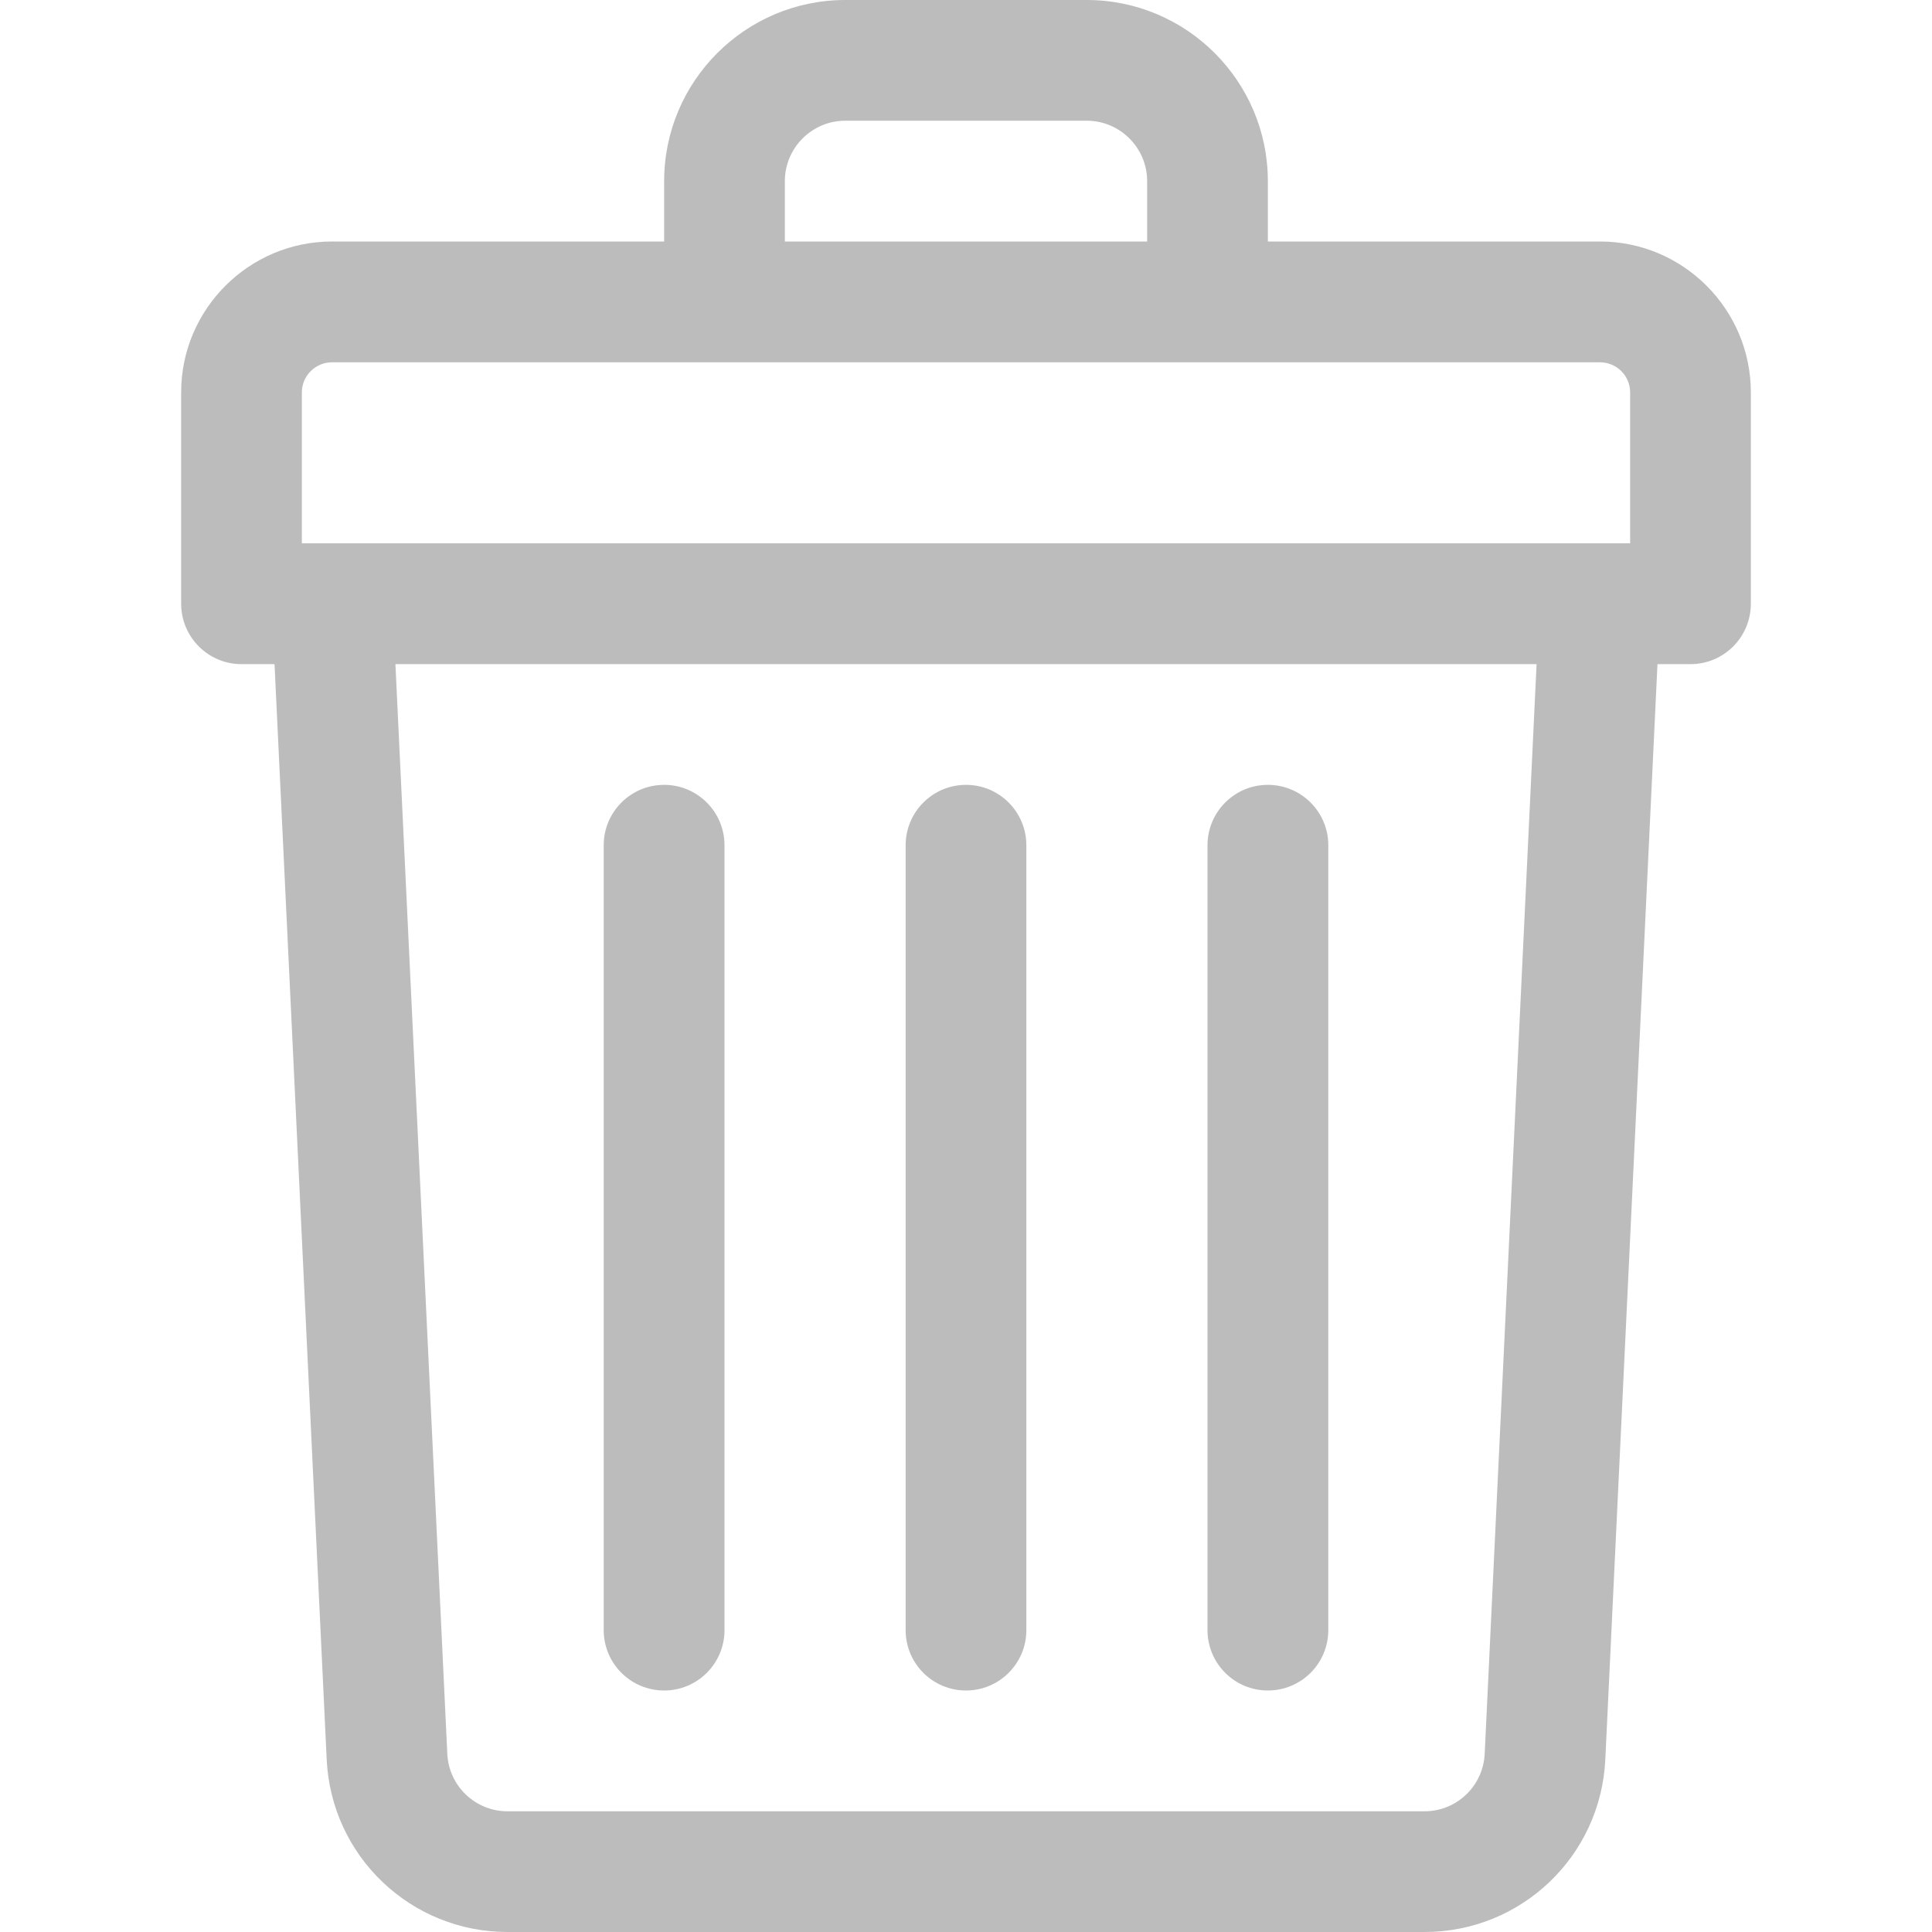 <svg width="21" height="21" viewBox="0 0 21 21" fill="none" xmlns="http://www.w3.org/2000/svg">
<path d="M17.391 2.625H13.781V1.969C13.781 0.883 12.898 0 11.812 0H9.188C8.102 0 7.219 0.883 7.219 1.969V2.625H3.609C2.705 2.625 1.969 3.361 1.969 4.266V6.562C1.969 6.925 2.263 7.219 2.625 7.219H2.984L3.551 19.125C3.601 20.176 4.464 21 5.517 21H15.483C16.536 21 17.399 20.176 17.449 19.125L18.016 7.219H18.375C18.737 7.219 19.031 6.925 19.031 6.562V4.266C19.031 3.361 18.295 2.625 17.391 2.625ZM8.531 1.969C8.531 1.607 8.826 1.312 9.188 1.312H11.812C12.174 1.312 12.469 1.607 12.469 1.969V2.625H8.531V1.969ZM3.281 4.266C3.281 4.085 3.428 3.938 3.609 3.938H17.391C17.572 3.938 17.719 4.085 17.719 4.266V5.906C17.517 5.906 4.119 5.906 3.281 5.906V4.266ZM16.138 19.062C16.122 19.413 15.834 19.688 15.483 19.688H5.517C5.166 19.688 4.878 19.413 4.862 19.062L4.298 7.219H16.702L16.138 19.062Z" fill="#BCBCBC"/>
<path d="M10.5 18.375C10.862 18.375 11.156 18.081 11.156 17.719V9.188C11.156 8.825 10.862 8.531 10.5 8.531C10.138 8.531 9.844 8.825 9.844 9.188V17.719C9.844 18.081 10.137 18.375 10.5 18.375Z" fill="#BCBCBC"/>
<path d="M13.781 18.375C14.144 18.375 14.438 18.081 14.438 17.719V9.188C14.438 8.825 14.144 8.531 13.781 8.531C13.419 8.531 13.125 8.825 13.125 9.188V17.719C13.125 18.081 13.419 18.375 13.781 18.375Z" fill="#BCBCBC"/>
<path d="M7.219 18.375C7.581 18.375 7.875 18.081 7.875 17.719V9.188C7.875 8.825 7.581 8.531 7.219 8.531C6.856 8.531 6.562 8.825 6.562 9.188V17.719C6.562 18.081 6.856 18.375 7.219 18.375Z" fill="#BCBCBC"/>
</svg>
